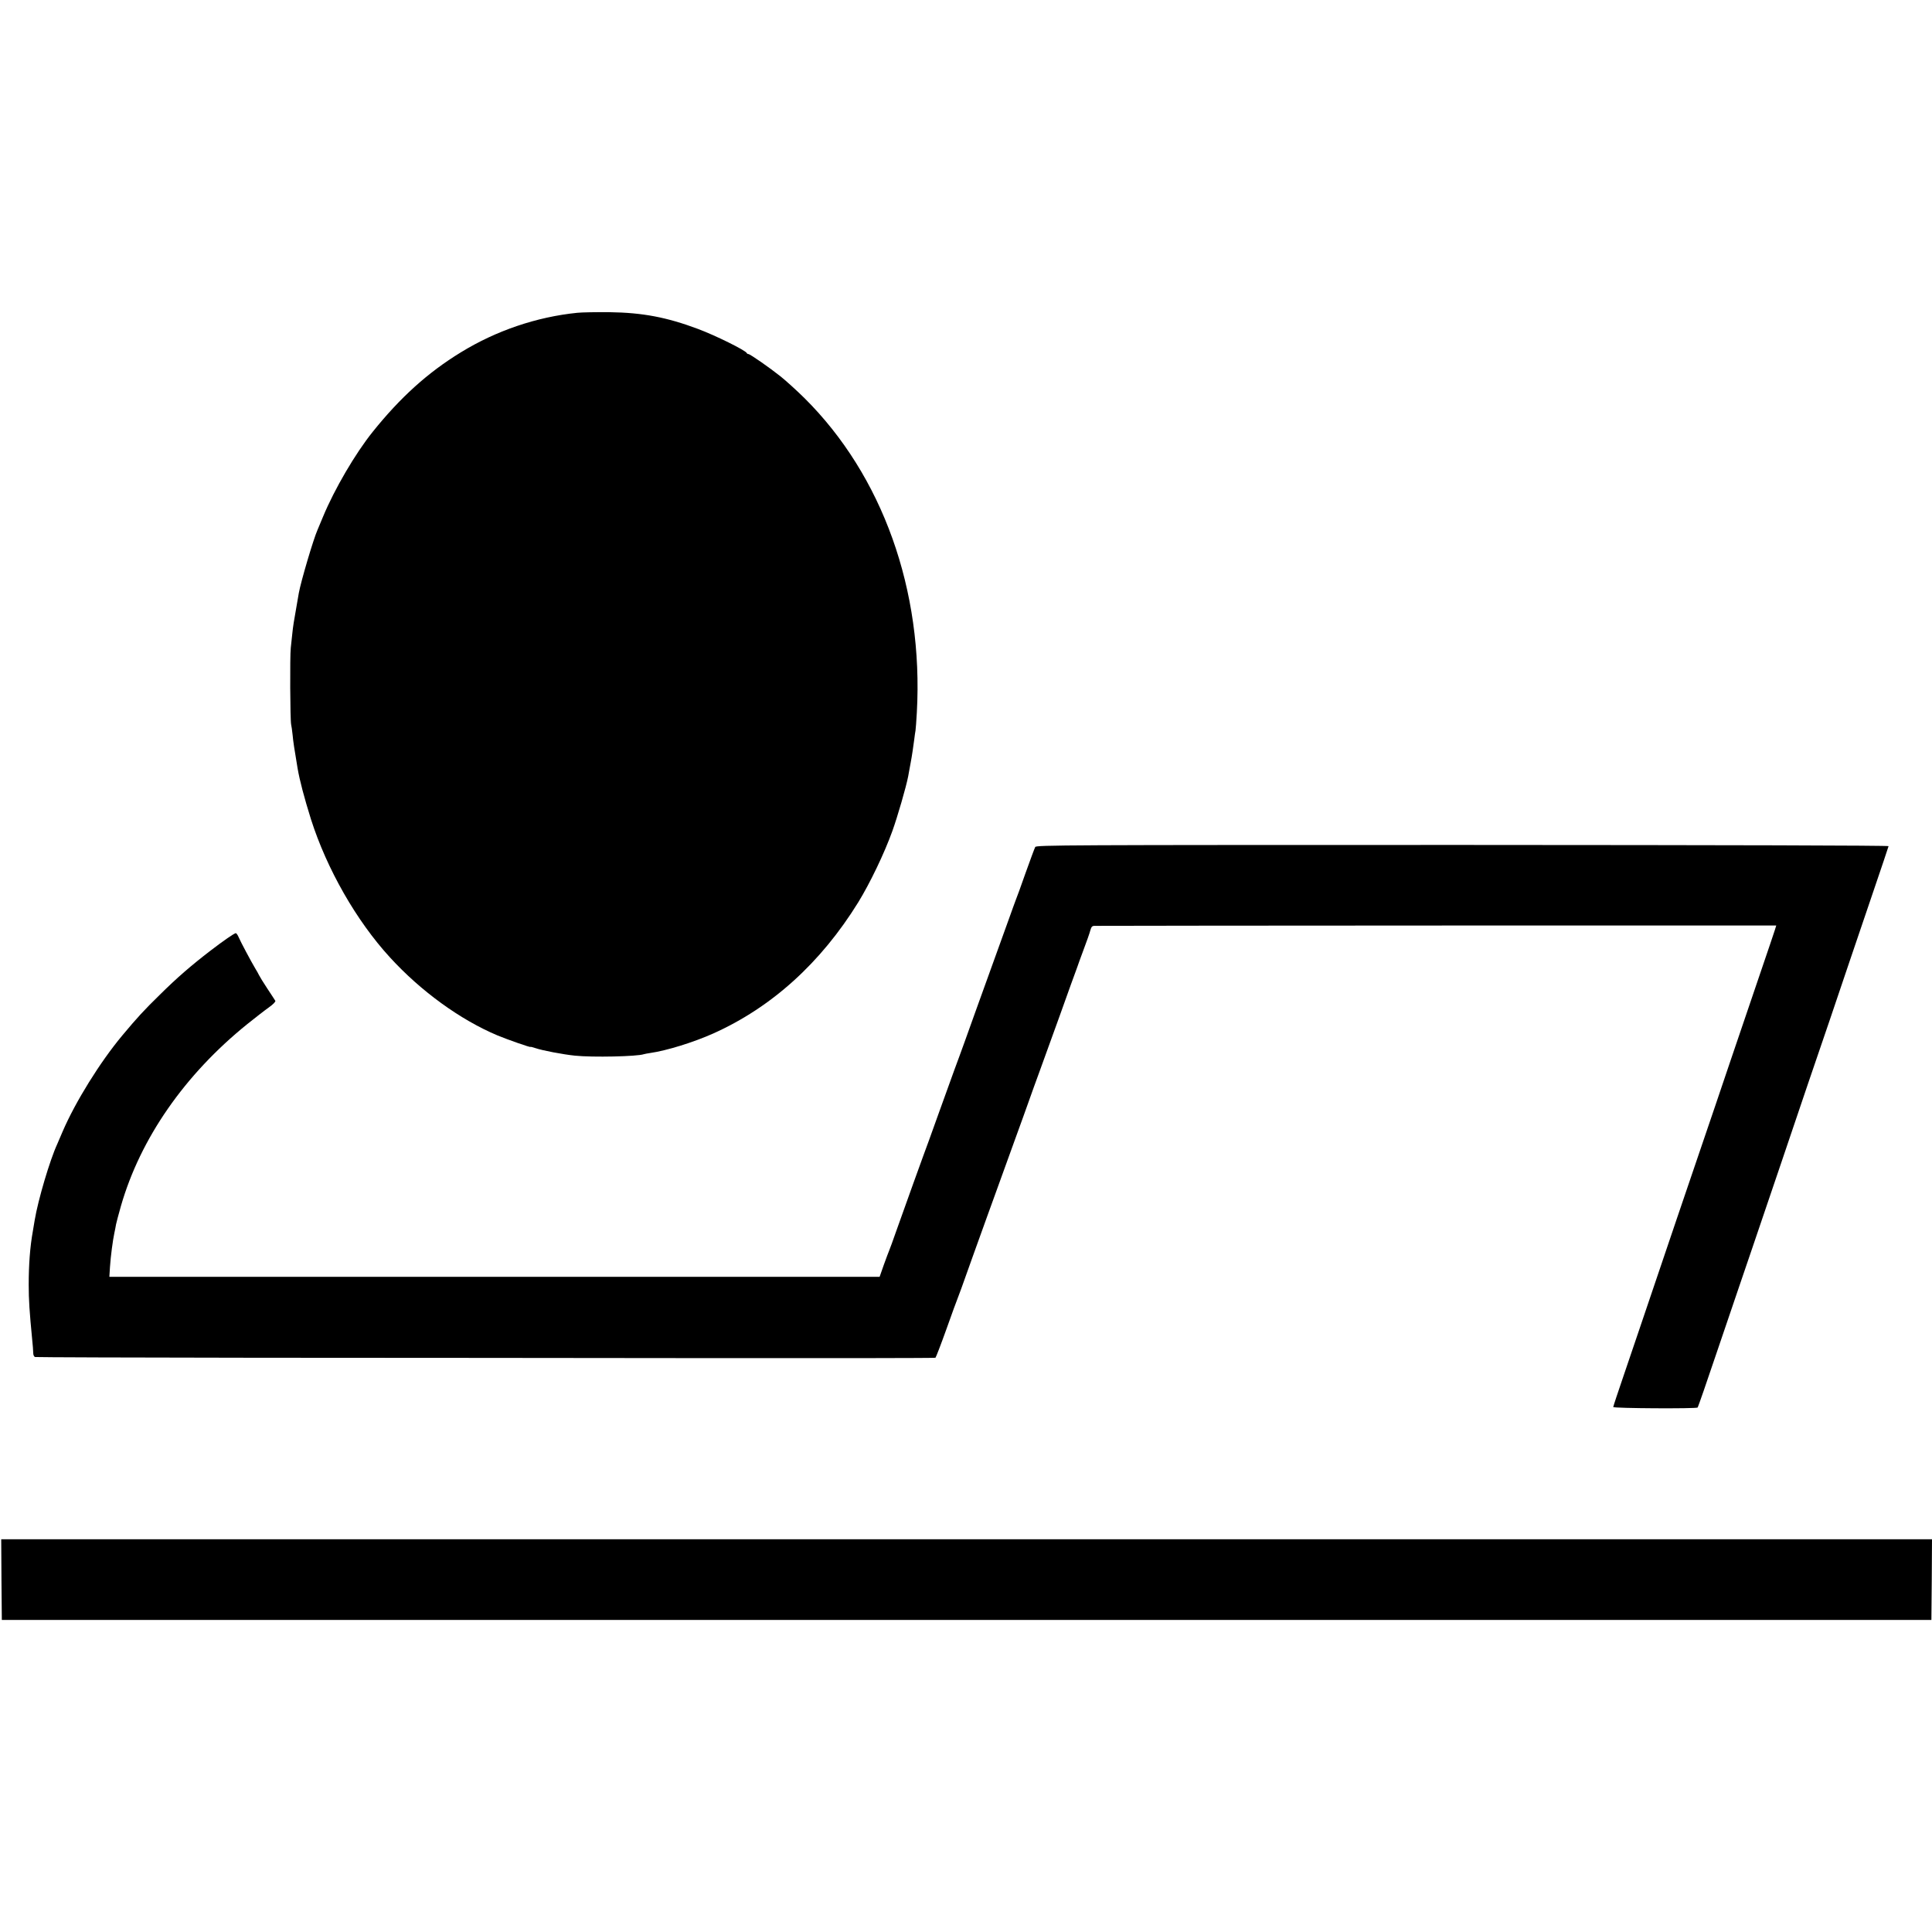 <?xml version="1.0" standalone="no"?>
<!DOCTYPE svg PUBLIC "-//W3C//DTD SVG 20010904//EN"
 "http://www.w3.org/TR/2001/REC-SVG-20010904/DTD/svg10.dtd">
<svg version="1.0" xmlns="http://www.w3.org/2000/svg"
 width="1588pt" height="1588pt" viewBox="0 0 1588 1588"
 preserveAspectRatio="xMidYMid meet">
<g transform="translate(0,1588) scale(0.1,-0.1)"
fill="#000000" stroke="none">
<path d="M4745 13309 c-335 -34 -667 -147 -957 -325 -273 -167 -499 -372 -725
-654 -143 -178 -314 -471 -407 -695 -20 -49 -41 -99 -46 -110 -34 -76 -137
-425 -154 -520 -3 -16 -14 -82 -25 -145 -12 -63 -24 -142 -27 -175 -3 -33 -10
-91 -14 -130 -8 -71 -5 -594 3 -630 3 -11 8 -49 12 -85 5 -56 14 -114 41 -275
17 -100 55 -243 110 -419 131 -410 373 -834 649 -1135 254 -278 578 -513 885
-642 85 -35 270 -100 270 -94 0 2 18 -2 41 -10 54 -19 227 -52 325 -62 146
-15 511 -7 566 12 7 2 31 7 53 10 134 19 356 88 517 160 480 215 884 580 1192
1078 97 158 215 403 281 587 42 117 113 361 130 450 1 3 5 25 9 50 5 25 10 54
12 65 8 40 23 141 29 190 3 28 8 59 10 70 2 11 7 79 11 150 55 1003 -282 1946
-924 2583 -63 62 -151 142 -196 178 -89 71 -251 184 -265 184 -5 0 -11 3 -13
8 -9 22 -258 145 -400 198 -259 97 -456 134 -728 138 -107 1 -226 -1 -265 -5z"/>
<path d="M8509 8918 c-5 -9 -41 -106 -80 -215 -38 -109 -74 -207 -79 -218 -4
-11 -31 -83 -58 -160 -53 -148 -194 -539 -267 -740 -24 -66 -67 -185 -95 -265
-29 -80 -67 -185 -86 -235 -18 -49 -76 -211 -130 -360 -53 -148 -109 -304
-125 -345 -27 -73 -119 -329 -221 -615 -27 -77 -53 -149 -58 -160 -5 -11 -25
-65 -45 -120 l-35 -100 -3166 0 -3165 0 5 81 c6 90 23 218 36 279 5 22 11 54
14 72 4 17 21 85 40 150 160 556 524 1080 1038 1495 64 51 143 113 177 137 35
25 58 48 54 55 -4 6 -33 52 -66 101 -33 50 -63 99 -68 110 -5 11 -19 36 -31
55 -33 55 -122 222 -137 258 -7 17 -18 32 -23 32 -11 0 -104 -64 -208 -144
-154 -118 -277 -224 -417 -363 -130 -127 -185 -187 -307 -333 -183 -219 -386
-546 -491 -790 -20 -47 -40 -94 -45 -105 -60 -130 -157 -457 -185 -625 -3 -19
-10 -60 -15 -90 -23 -127 -34 -275 -34 -440 0 -124 6 -216 29 -455 4 -38 8
-85 8 -102 0 -21 6 -34 16 -37 9 -2 819 -5 1801 -6 982 0 2642 -2 3688 -3
1047 -1 1907 0 1911 3 4 3 45 109 90 235 45 127 86 239 91 250 11 26 32 85
130 360 46 127 98 273 117 325 19 52 45 124 58 160 75 208 110 304 170 470 37
102 87 239 110 305 23 66 61 170 83 230 22 61 99 274 172 475 72 201 133 372
137 380 3 8 7 20 9 25 1 6 24 66 49 135 26 69 52 142 57 163 9 31 15 37 37 37
152 2 5601 4 5601 3 0 -5 -65 -198 -205 -608 -75 -220 -151 -445 -170 -500
-29 -87 -159 -471 -440 -1295 -132 -391 -276 -813 -315 -930 -21 -63 -77 -227
-124 -365 -47 -137 -86 -255 -86 -260 0 -11 683 -15 694 -4 3 3 76 212 161
465 86 252 169 497 185 544 16 47 63 184 104 305 41 121 147 434 236 695 89
261 188 554 220 650 33 96 114 335 181 530 66 195 140 414 164 485 25 72 105
310 180 530 75 220 137 404 138 410 1 6 -1287 9 -3501 10 -3278 0 -3505 -1
-3513 -17z"/>
<path d="M12 2897 l3 -332 7930 0 7930 0 3 332 2 331 -7935 0 -7935 0 2 -331z"/>
</g>
</svg>
